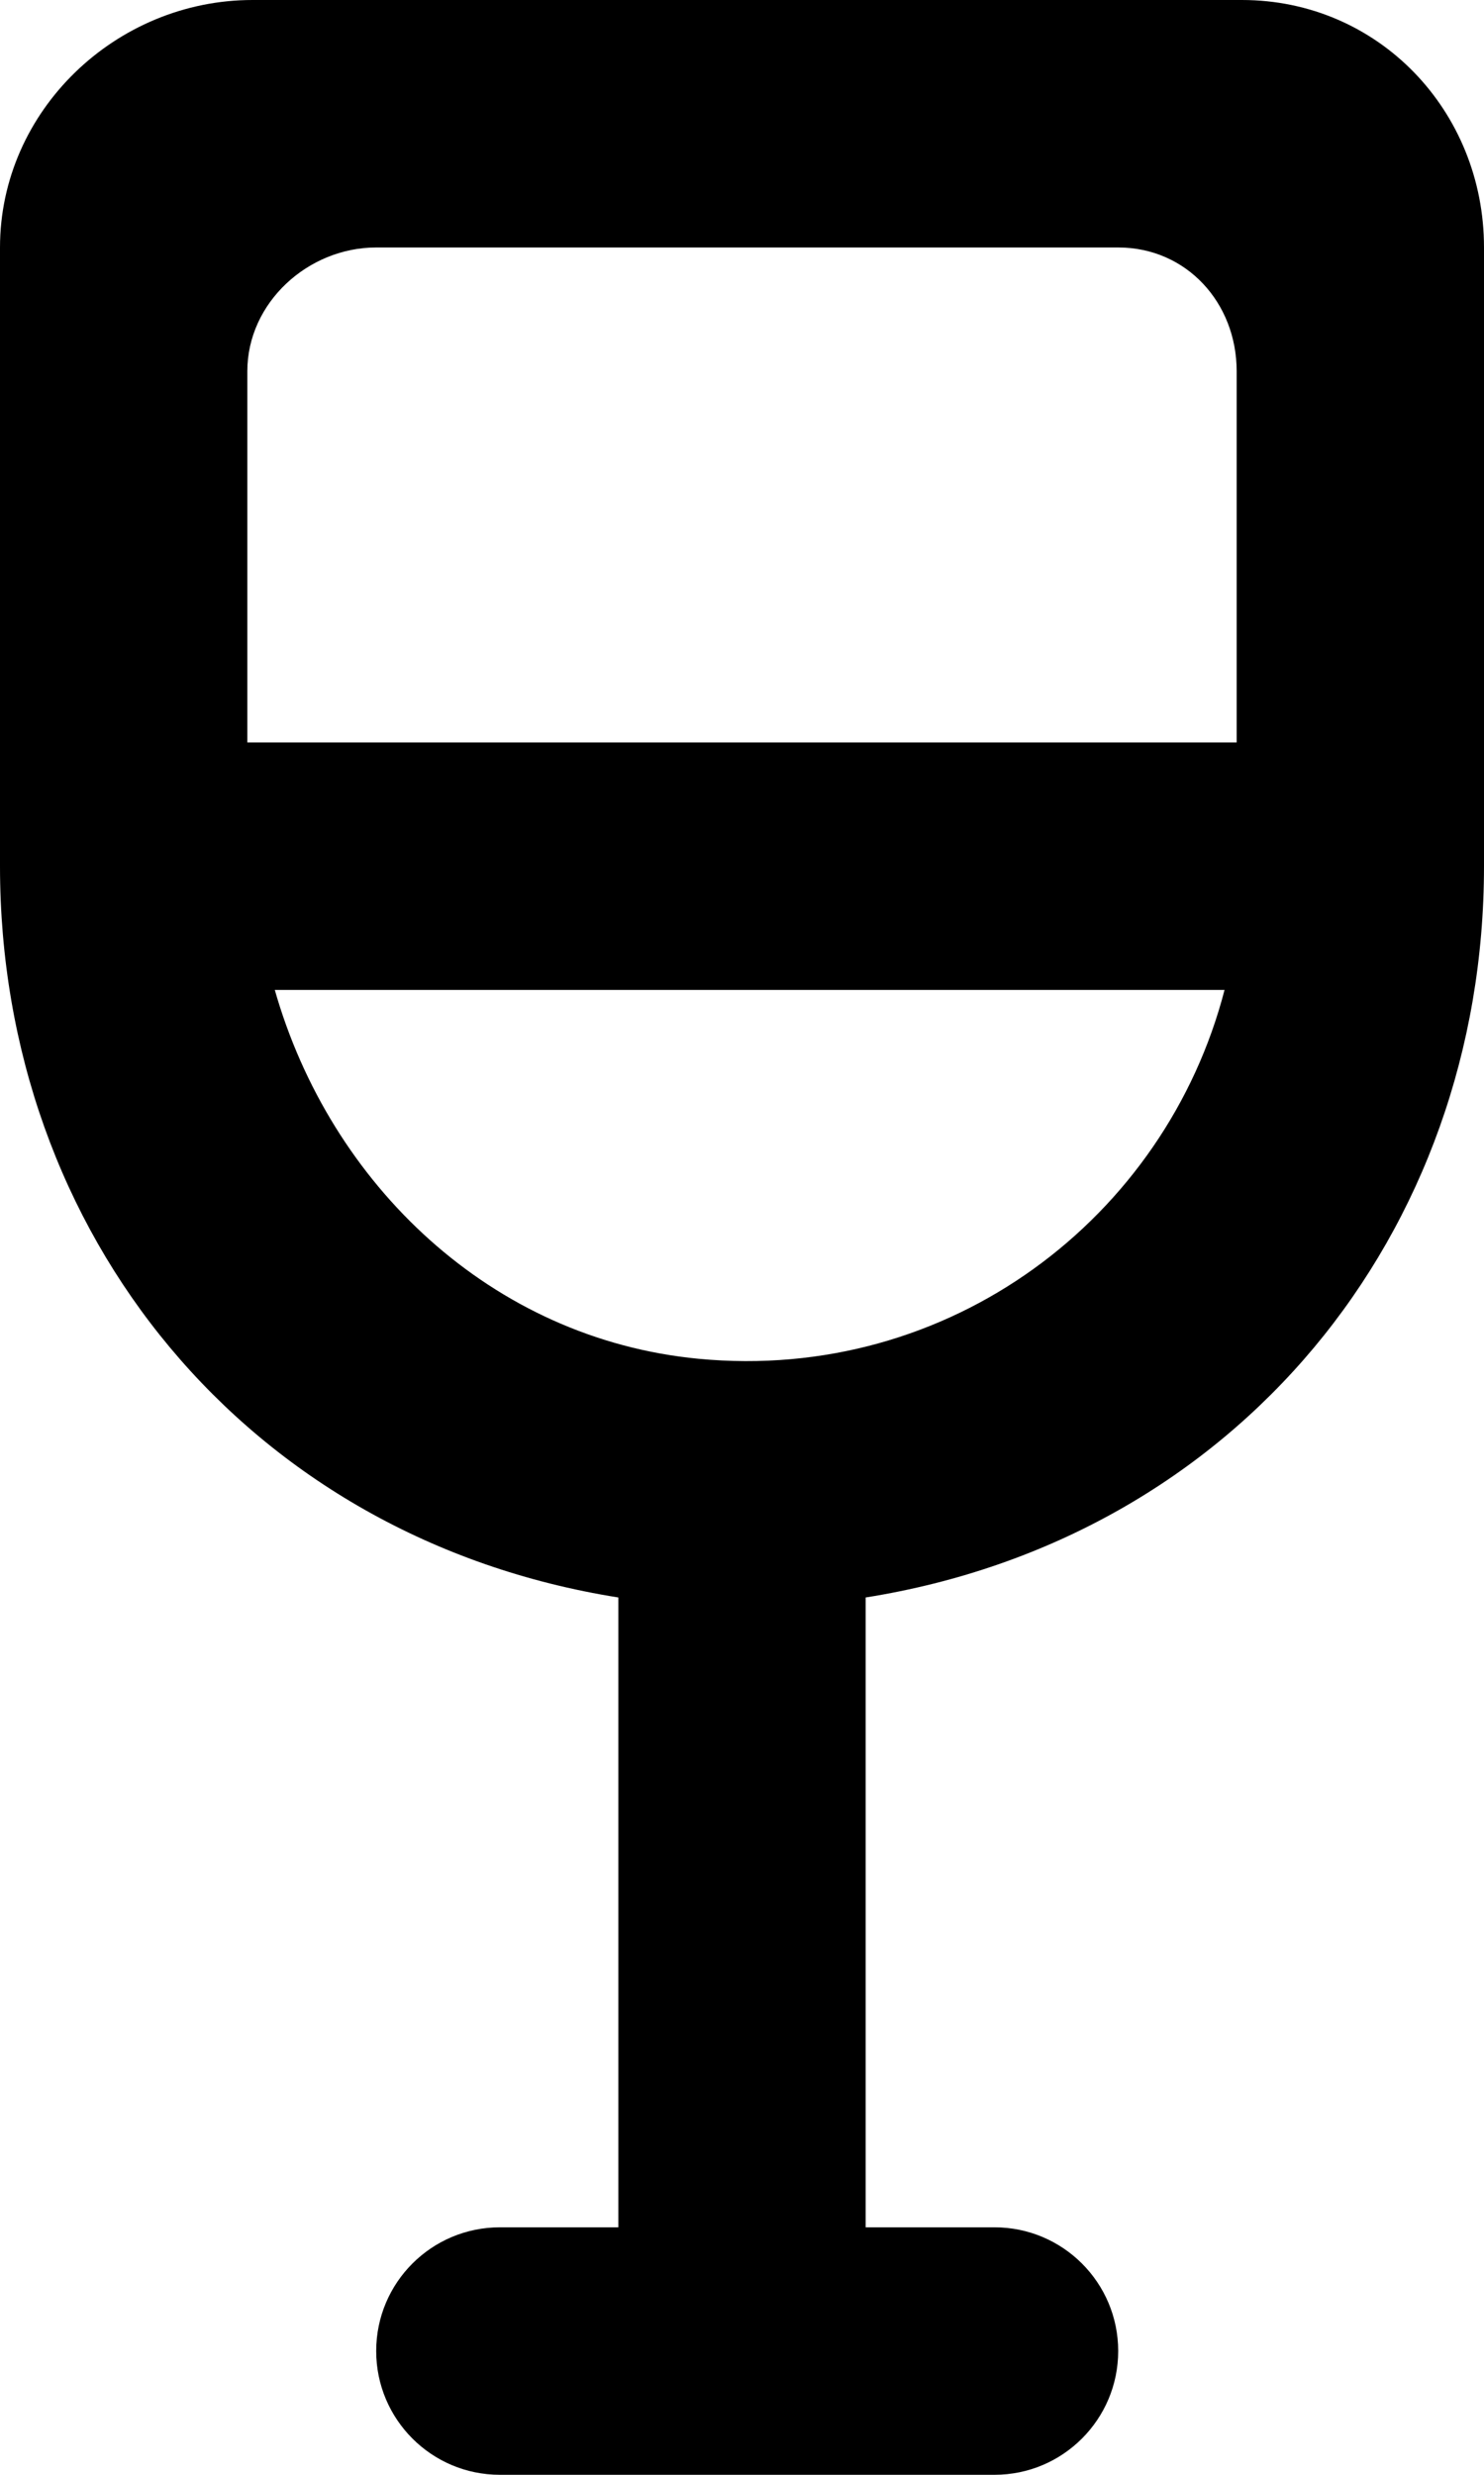 <?xml version="1.0" encoding="UTF-8"?>
<svg width="12px" height="20px" viewBox="0 0 12 20" version="1.1" xmlns="http://www.w3.org/2000/svg" xmlns:xlink="http://www.w3.org/1999/xlink">
    <!-- Generator: Sketch 58 (84663) - https://sketch.com -->
    <title>drink [#684]</title>
    <desc>Created with Sketch.</desc>
    <g id="Icons" stroke="none" stroke-width="1" fill="none" fill-rule="evenodd">
        <path d="M5.649,10.981 C3.972,10.821 2.67,9.571 2.222,8 L9.902,8 C9.425,9.842 7.68,11.175 5.649,10.981 M3.042,2 L9.042,2 C9.594,2 10,2.447 10,3 L10,6 L2,6 L2,3 C2,2.447 2.49,2 3.042,2 M10.042,0 L2.042,0 C0.937,0 0,0.895 0,2 L0,7 C0,9.972 2,12.433 5,12.91 L5,18 L4.042,18 C3.49,18 3.042,18.447 3.042,19 C3.042,19.552 3.49,20 4.042,20 L8.042,20 C8.594,20 9.042,19.552 9.042,19 C9.042,18.447 8.594,18 8.042,18 L7,18 L7,12.91 C10,12.433 12,9.972 12,7 L12,2 C12,0.895 11.146,0 10.042,0" id="drink-[#684]" fill="#000000"></path>
    </g>
</svg>